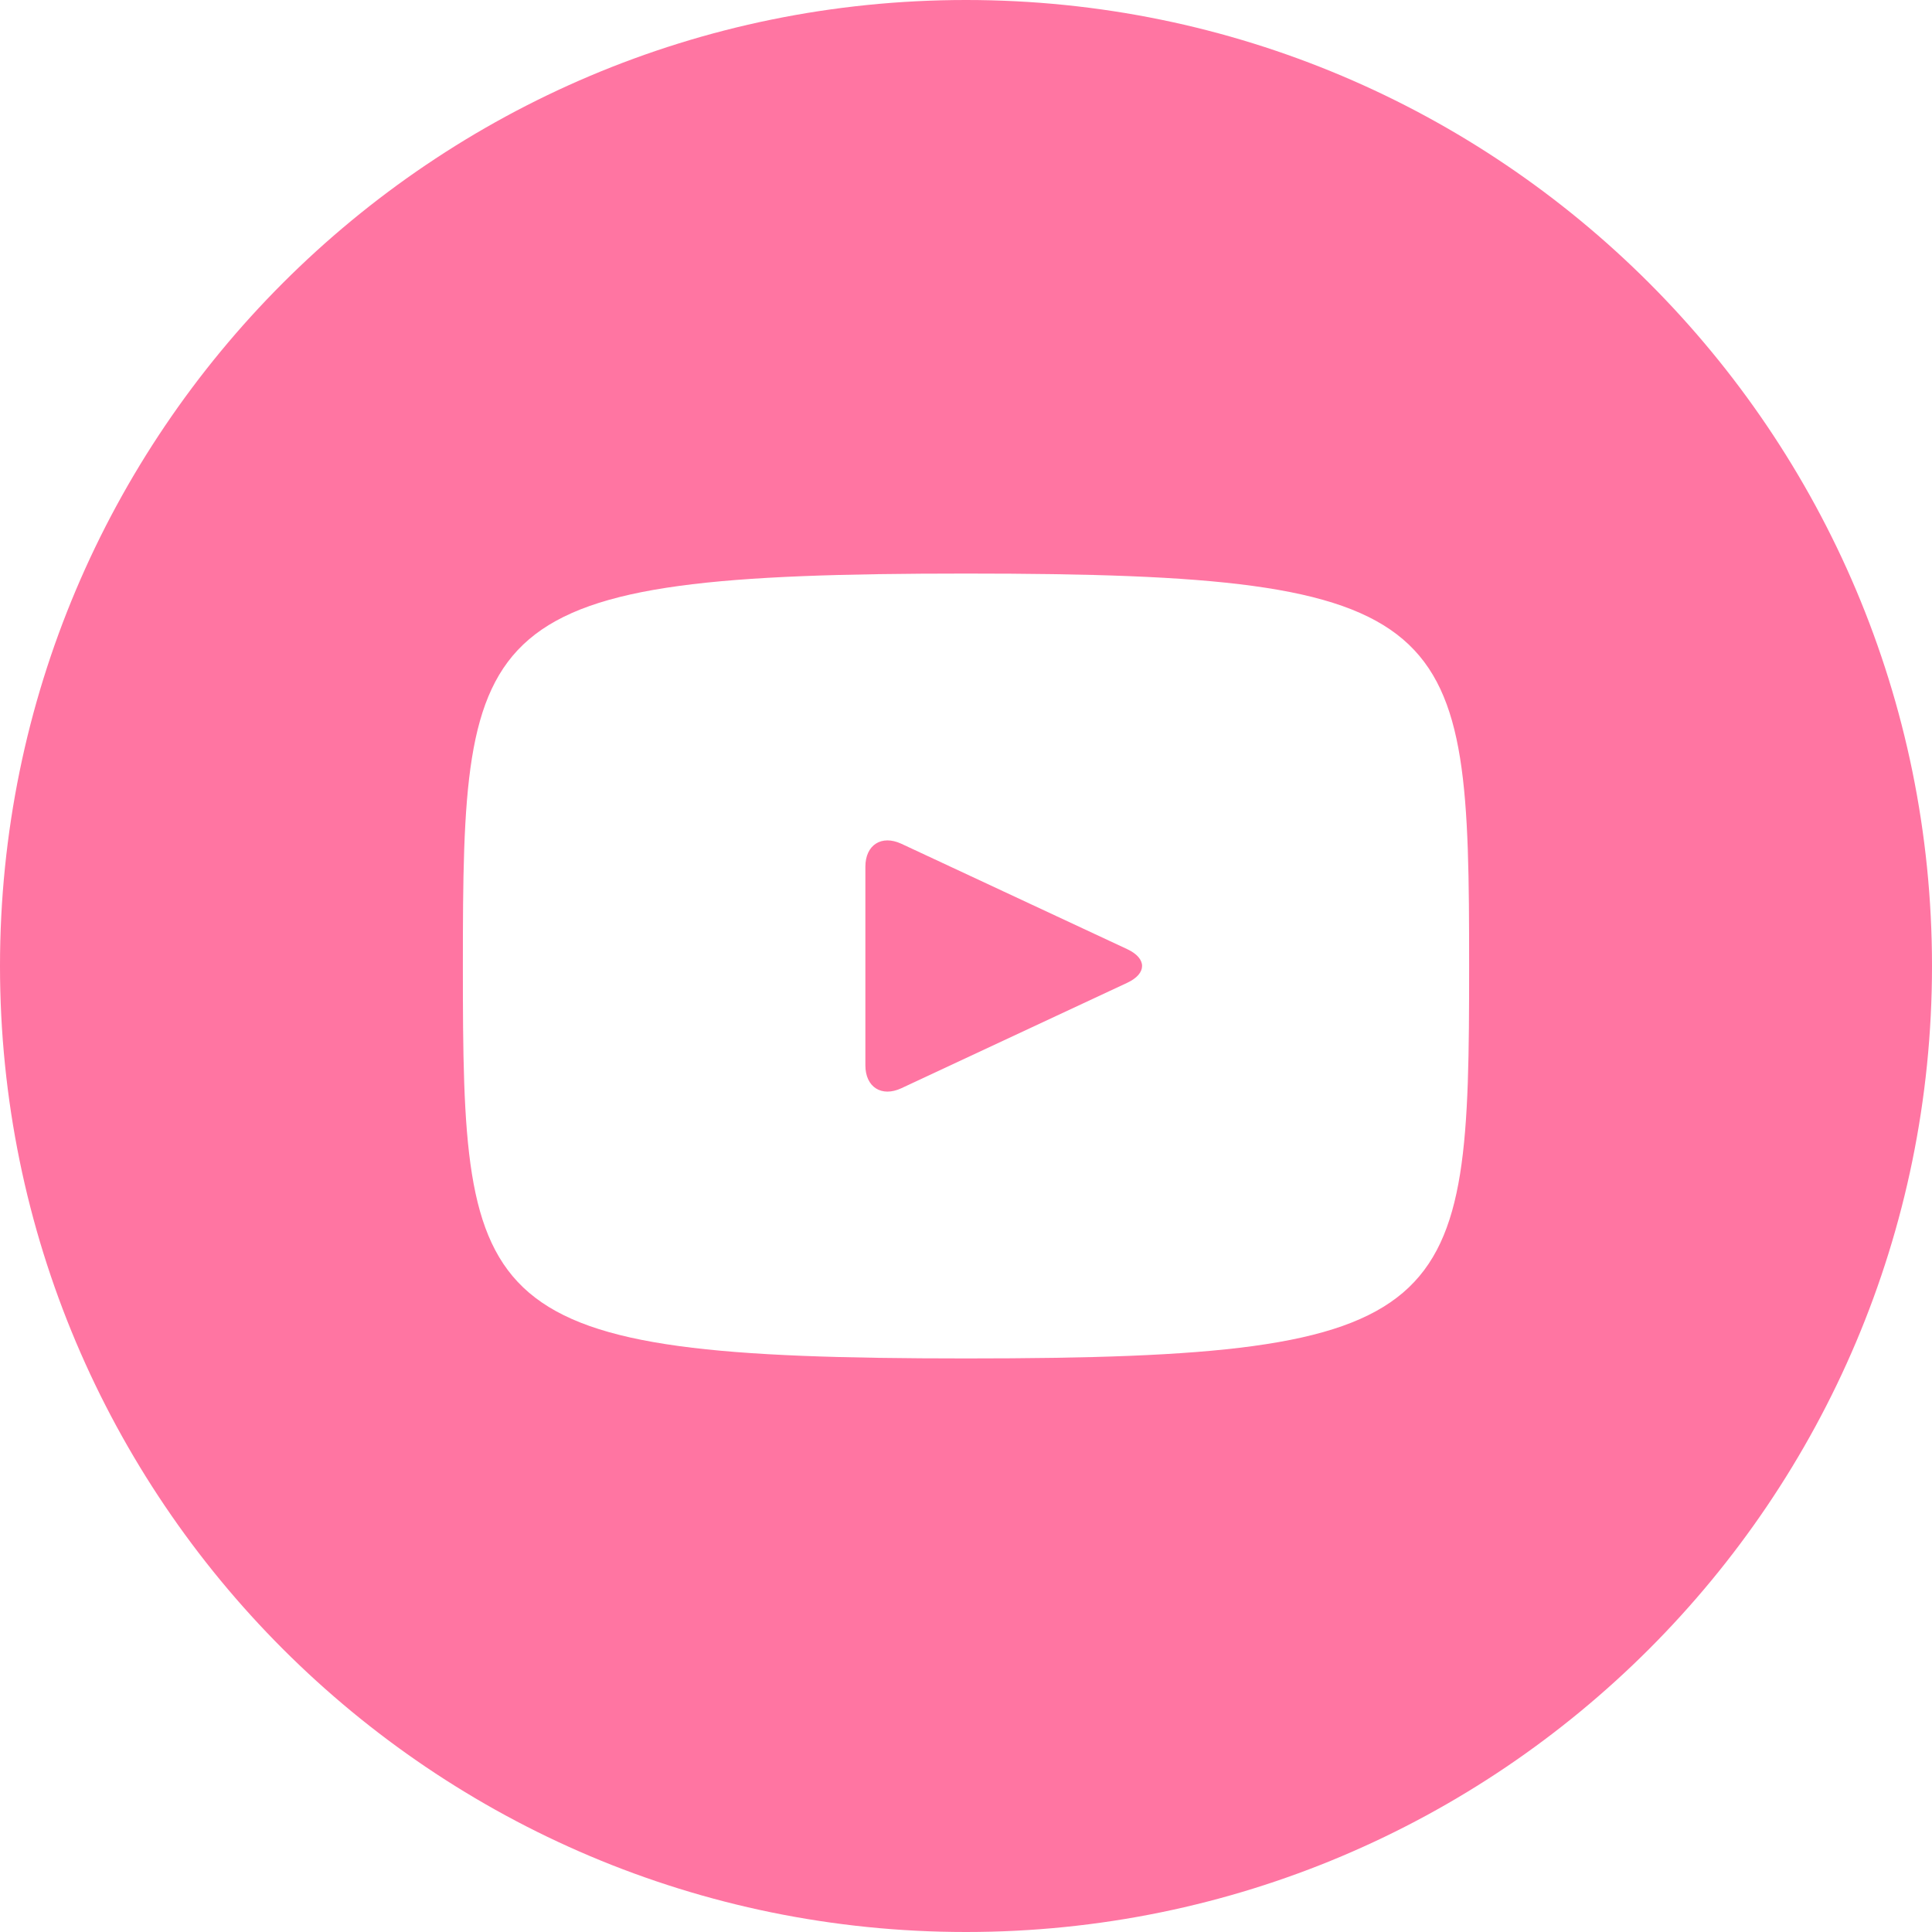 <?xml version="1.0" encoding="UTF-8"?> <svg xmlns="http://www.w3.org/2000/svg" width="160" height="160" viewBox="0 0 160 160" fill="none"> <path d="M93.358 78.608L74.642 69.875C73.008 69.117 71.667 69.967 71.667 71.775V88.225C71.667 90.033 73.008 90.883 74.642 90.125L93.35 81.392C94.992 80.625 94.992 79.375 93.358 78.608ZM80 0C35.817 0 0 35.817 0 80C0 124.183 35.817 160 80 160C124.183 160 160 124.183 160 80C160 35.817 124.183 0 80 0ZM80 112.5C39.05 112.5 38.333 108.808 38.333 80C38.333 51.192 39.05 47.5 80 47.5C120.95 47.5 121.667 51.192 121.667 80C121.667 108.808 120.95 112.5 80 112.5Z" fill="#FF75A2"></path> </svg> 